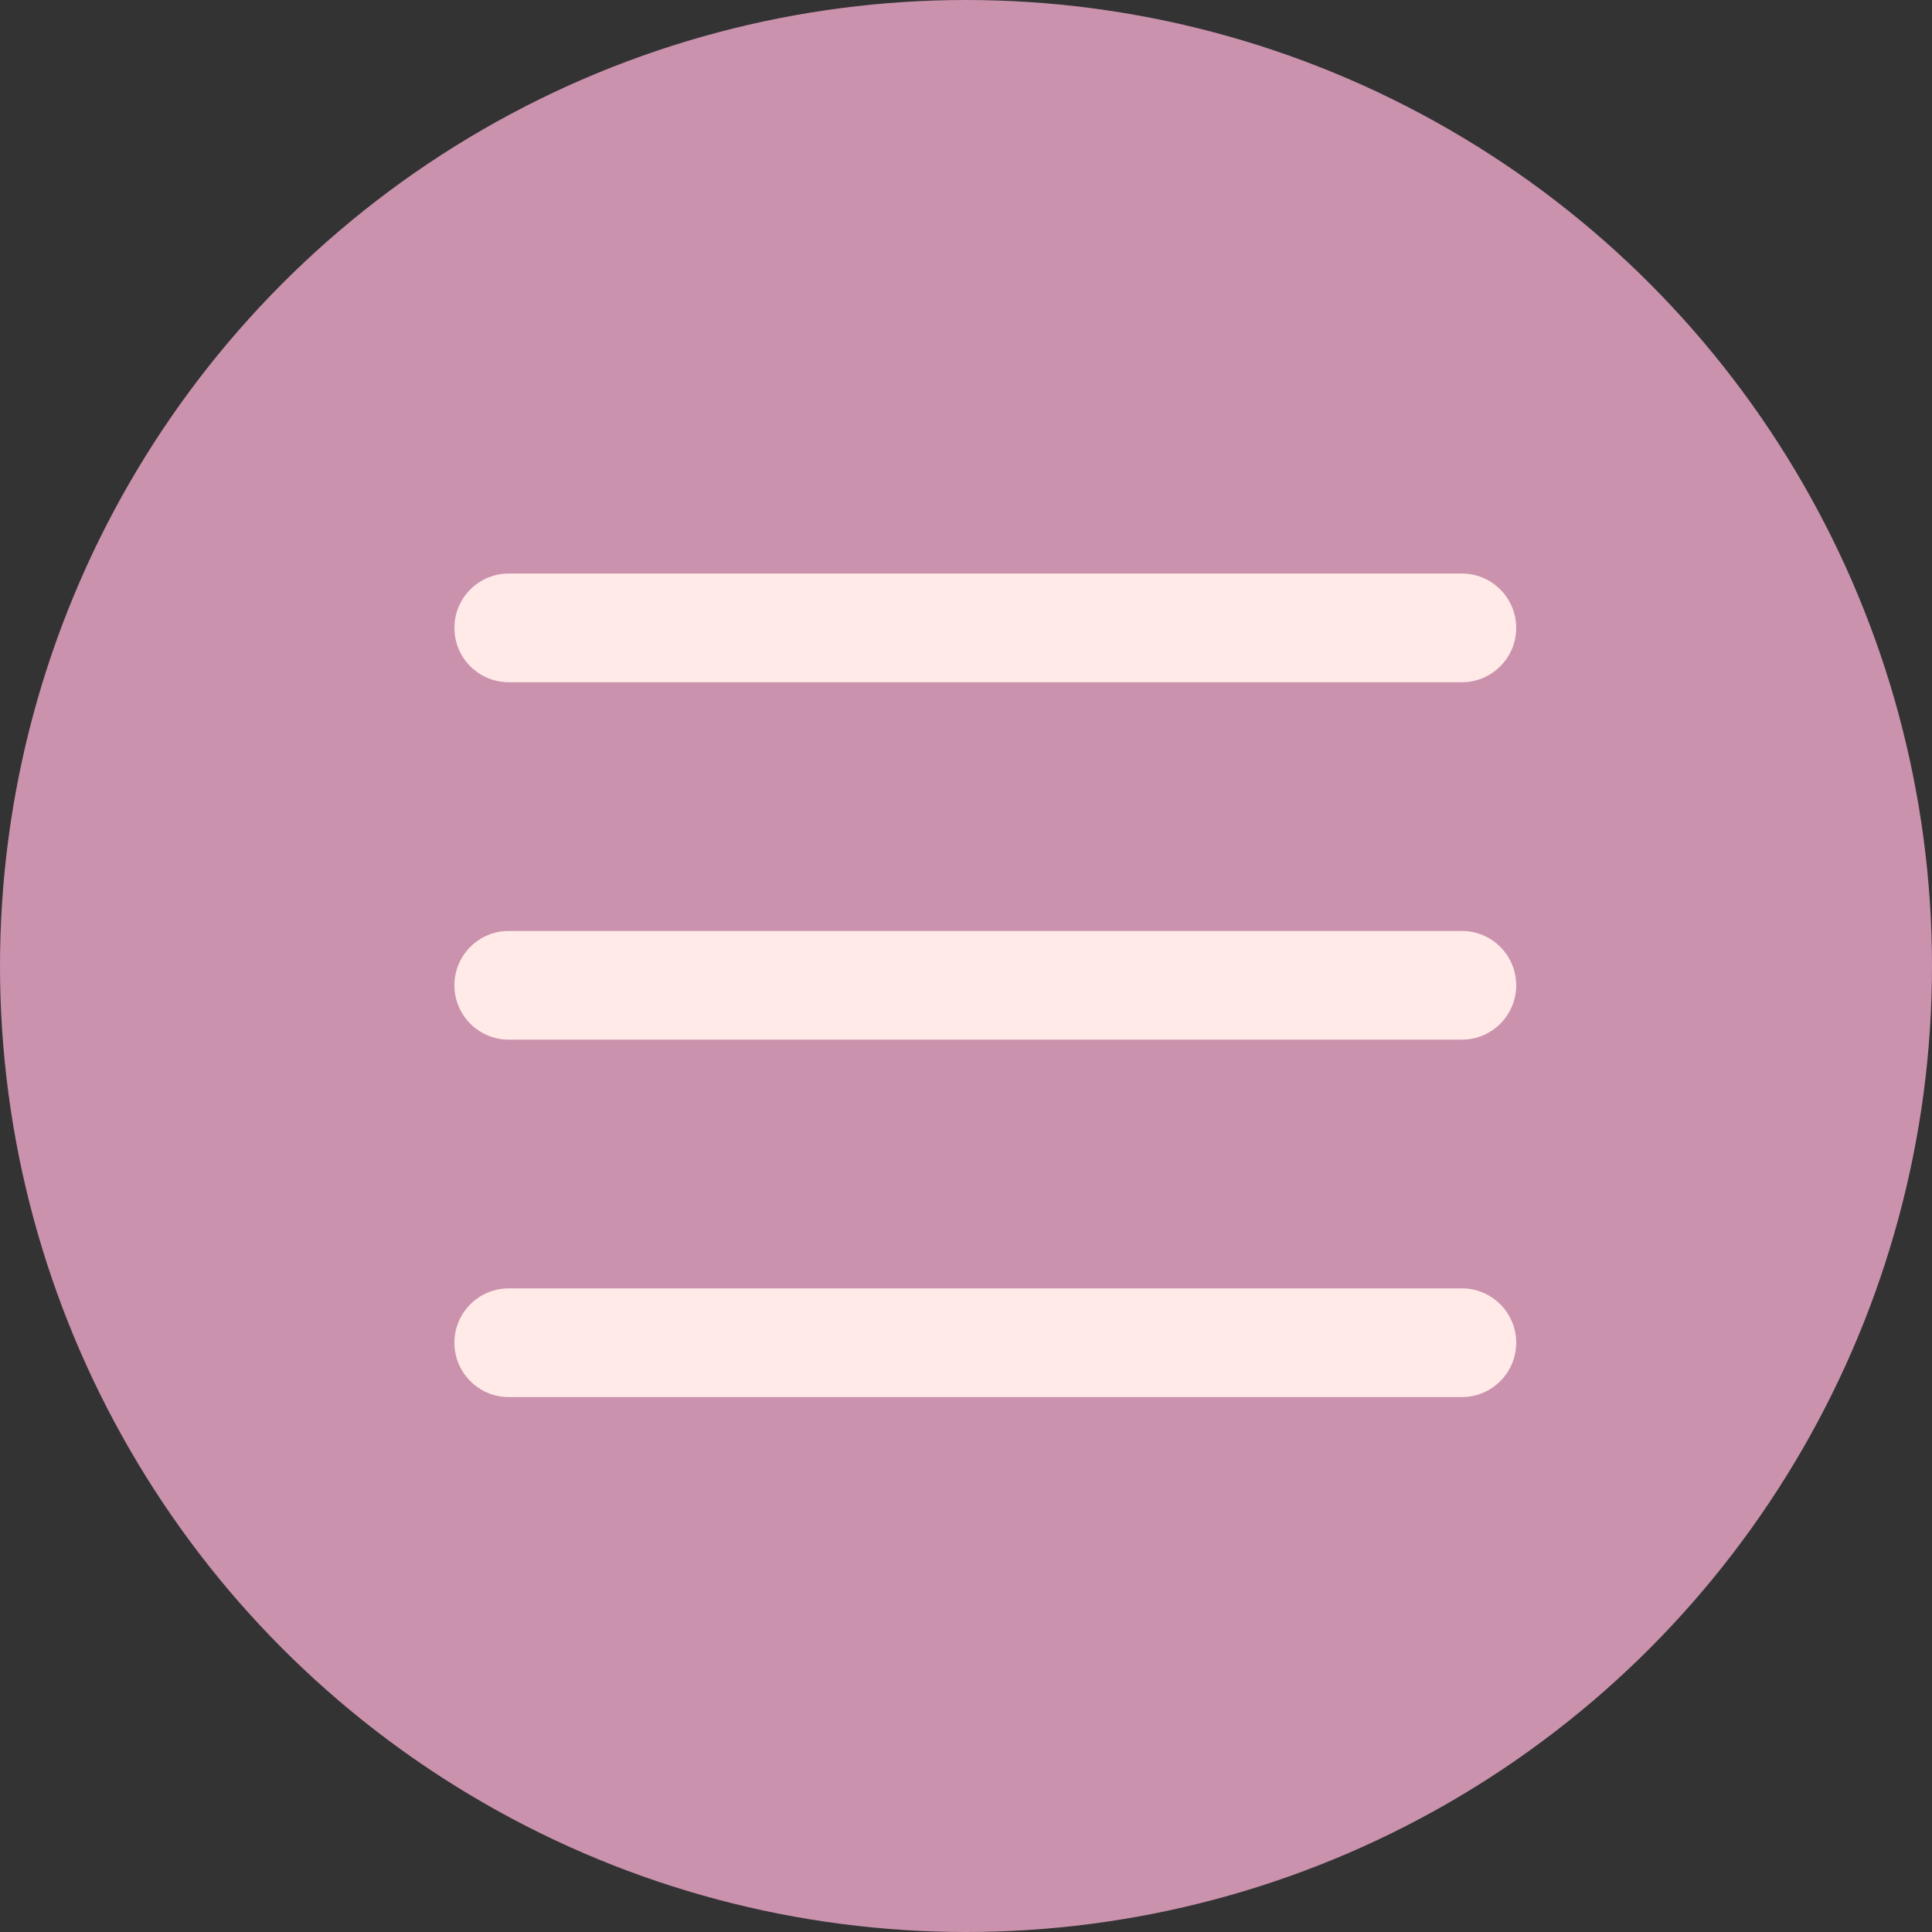 <?xml version="1.0" encoding="UTF-8"?> <svg xmlns="http://www.w3.org/2000/svg" width="50" height="50" viewBox="0 0 50 50" fill="none"><rect x="0" y="0" width="50" height="50" fill="#333333" stroke="none"/> <circle cx="25" cy="25" r="25" fill="#CA92AD"></circle> <path d="M13.167 24.093C12.39 24.093 11.76 24.723 11.76 25.5C11.76 26.276 12.39 26.906 13.167 26.906V24.093ZM37.833 26.906C38.61 26.906 39.239 26.276 39.239 25.5C39.239 24.723 38.61 24.093 37.833 24.093V26.906ZM13.167 14.843C12.39 14.843 11.76 15.473 11.76 16.25C11.76 17.026 12.39 17.656 13.167 17.656V14.843ZM37.833 17.656C38.61 17.656 39.239 17.026 39.239 16.25C39.239 15.473 38.61 14.843 37.833 14.843V17.656ZM13.167 33.343C12.39 33.343 11.76 33.973 11.76 34.749C11.76 35.526 12.39 36.156 13.167 36.156V33.343ZM37.833 36.156C38.61 36.156 39.239 35.526 39.239 34.749C39.239 33.973 38.61 33.343 37.833 33.343V36.156ZM13.167 26.906H37.833V24.093H13.167V26.906ZM13.167 17.656H37.833V14.843H13.167V17.656ZM13.167 36.156H37.833V33.343H13.167V36.156Z" fill="#FFEAE8"></path> </svg> 